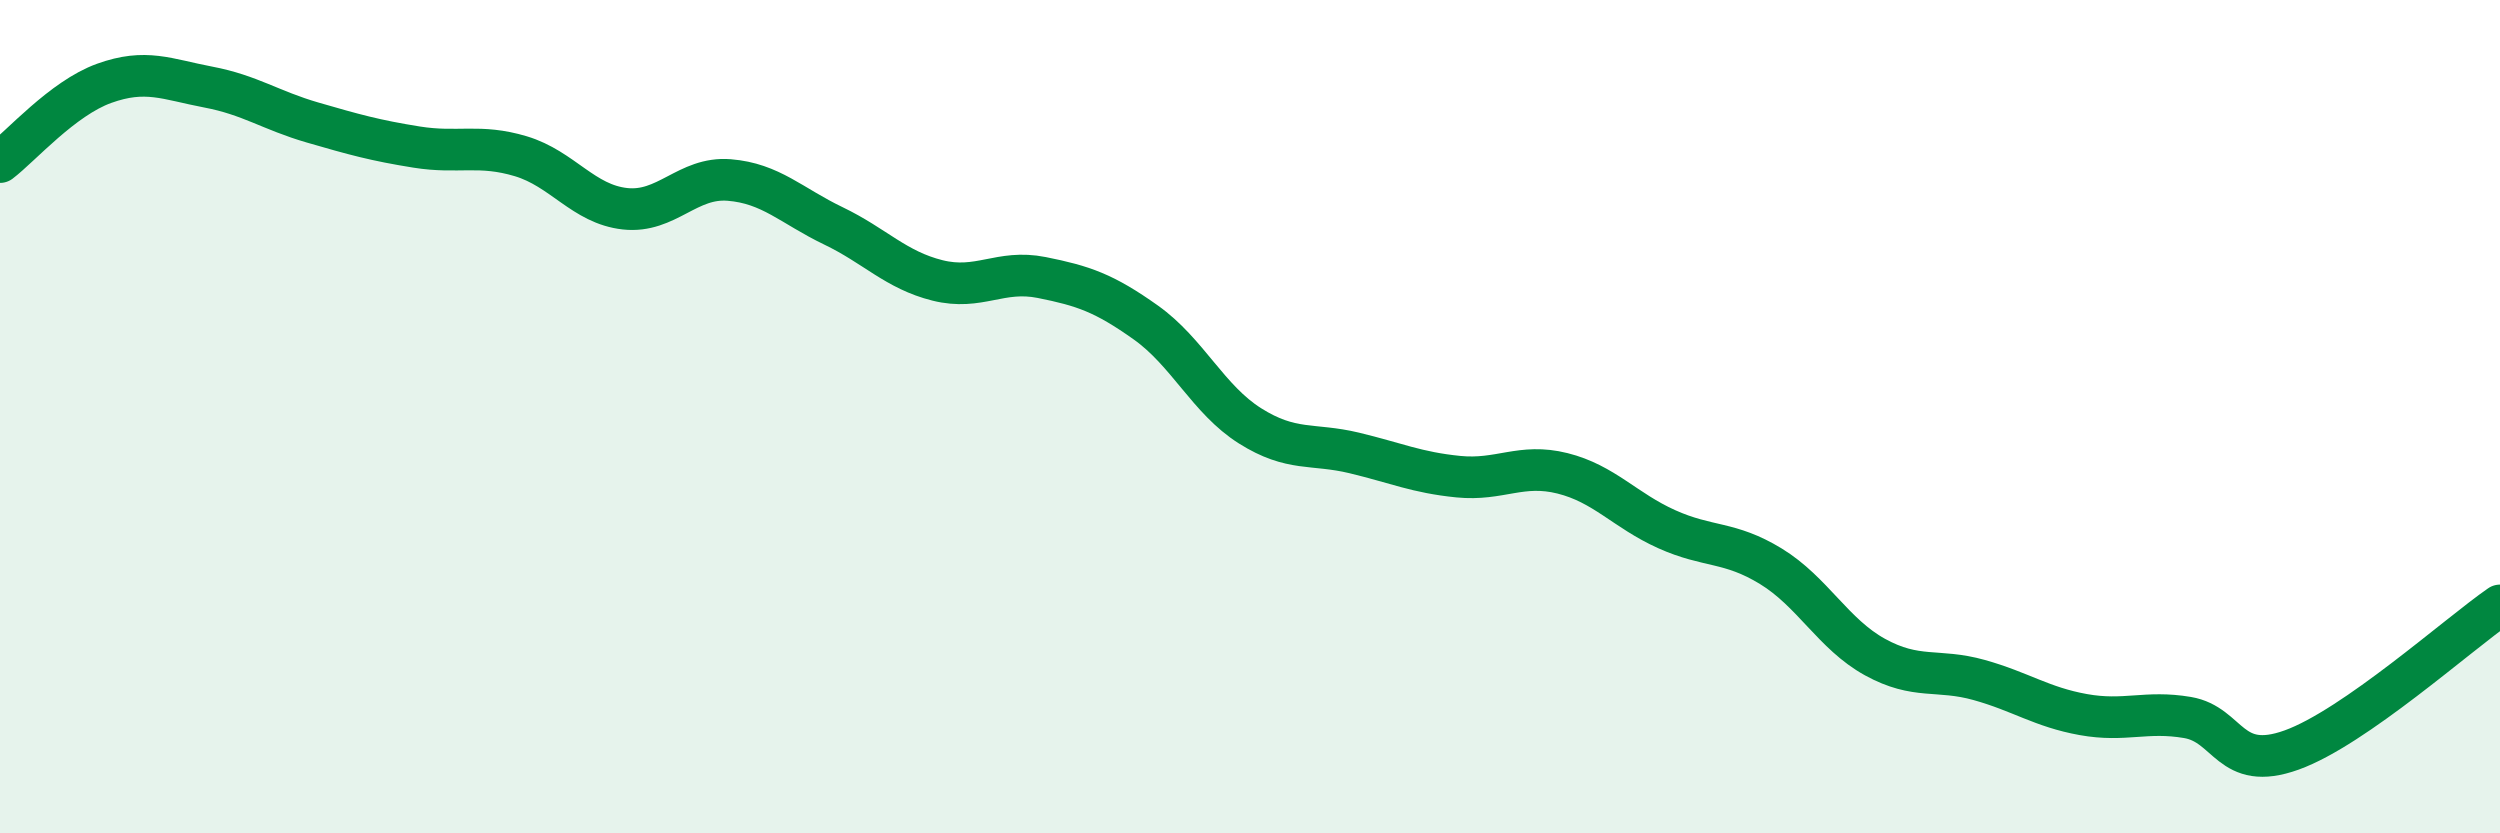 
    <svg width="60" height="20" viewBox="0 0 60 20" xmlns="http://www.w3.org/2000/svg">
      <path
        d="M 0,3.89 C 0.5,3.51 1.5,2.36 2.5,2 C 3.5,1.64 4,1.9 5,2.09 C 6,2.28 6.5,2.65 7.5,2.94 C 8.5,3.23 9,3.37 10,3.53 C 11,3.69 11.5,3.45 12.5,3.75 C 13.5,4.05 14,4.9 15,5.01 C 16,5.12 16.5,4.24 17.5,4.32 C 18.5,4.4 19,4.94 20,5.42 C 21,5.9 21.5,6.48 22.5,6.73 C 23.5,6.98 24,6.46 25,6.66 C 26,6.86 26.5,7.03 27.5,7.74 C 28.5,8.45 29,9.59 30,10.22 C 31,10.85 31.5,10.63 32.5,10.87 C 33.5,11.11 34,11.34 35,11.44 C 36,11.54 36.5,11.11 37.5,11.36 C 38.5,11.61 39,12.25 40,12.7 C 41,13.15 41.5,12.98 42.5,13.59 C 43.5,14.2 44,15.22 45,15.77 C 46,16.32 46.5,16.04 47.5,16.32 C 48.5,16.6 49,16.97 50,17.15 C 51,17.33 51.5,17.05 52.5,17.22 C 53.5,17.39 53.5,18.54 55,18 C 56.5,17.46 59,15.22 60,14.53L60 20L0 20Z"
        fill="#008740"
        opacity="0.1"
        stroke-linecap="round"
        stroke-linejoin="round"
      />
      <path
        d="M 0,3.89 C 0.5,3.51 1.5,2.36 2.5,2 C 3.5,1.64 4,1.9 5,2.09 C 6,2.28 6.5,2.65 7.5,2.94 C 8.5,3.23 9,3.37 10,3.53 C 11,3.69 11.5,3.45 12.5,3.75 C 13.5,4.05 14,4.9 15,5.01 C 16,5.12 16.5,4.24 17.5,4.32 C 18.5,4.4 19,4.94 20,5.42 C 21,5.9 21.5,6.48 22.5,6.73 C 23.5,6.98 24,6.46 25,6.66 C 26,6.86 26.5,7.03 27.5,7.74 C 28.5,8.45 29,9.59 30,10.22 C 31,10.85 31.5,10.63 32.5,10.87 C 33.5,11.11 34,11.34 35,11.44 C 36,11.54 36.5,11.11 37.5,11.36 C 38.5,11.61 39,12.25 40,12.7 C 41,13.15 41.5,12.98 42.5,13.59 C 43.5,14.2 44,15.22 45,15.77 C 46,16.32 46.5,16.04 47.5,16.32 C 48.5,16.6 49,16.97 50,17.15 C 51,17.33 51.5,17.05 52.5,17.22 C 53.5,17.39 53.5,18.54 55,18 C 56.5,17.46 59,15.22 60,14.53"
        stroke="#008740"
        stroke-width="1"
        fill="none"
        stroke-linecap="round"
        stroke-linejoin="round"
      />
    </svg>
  